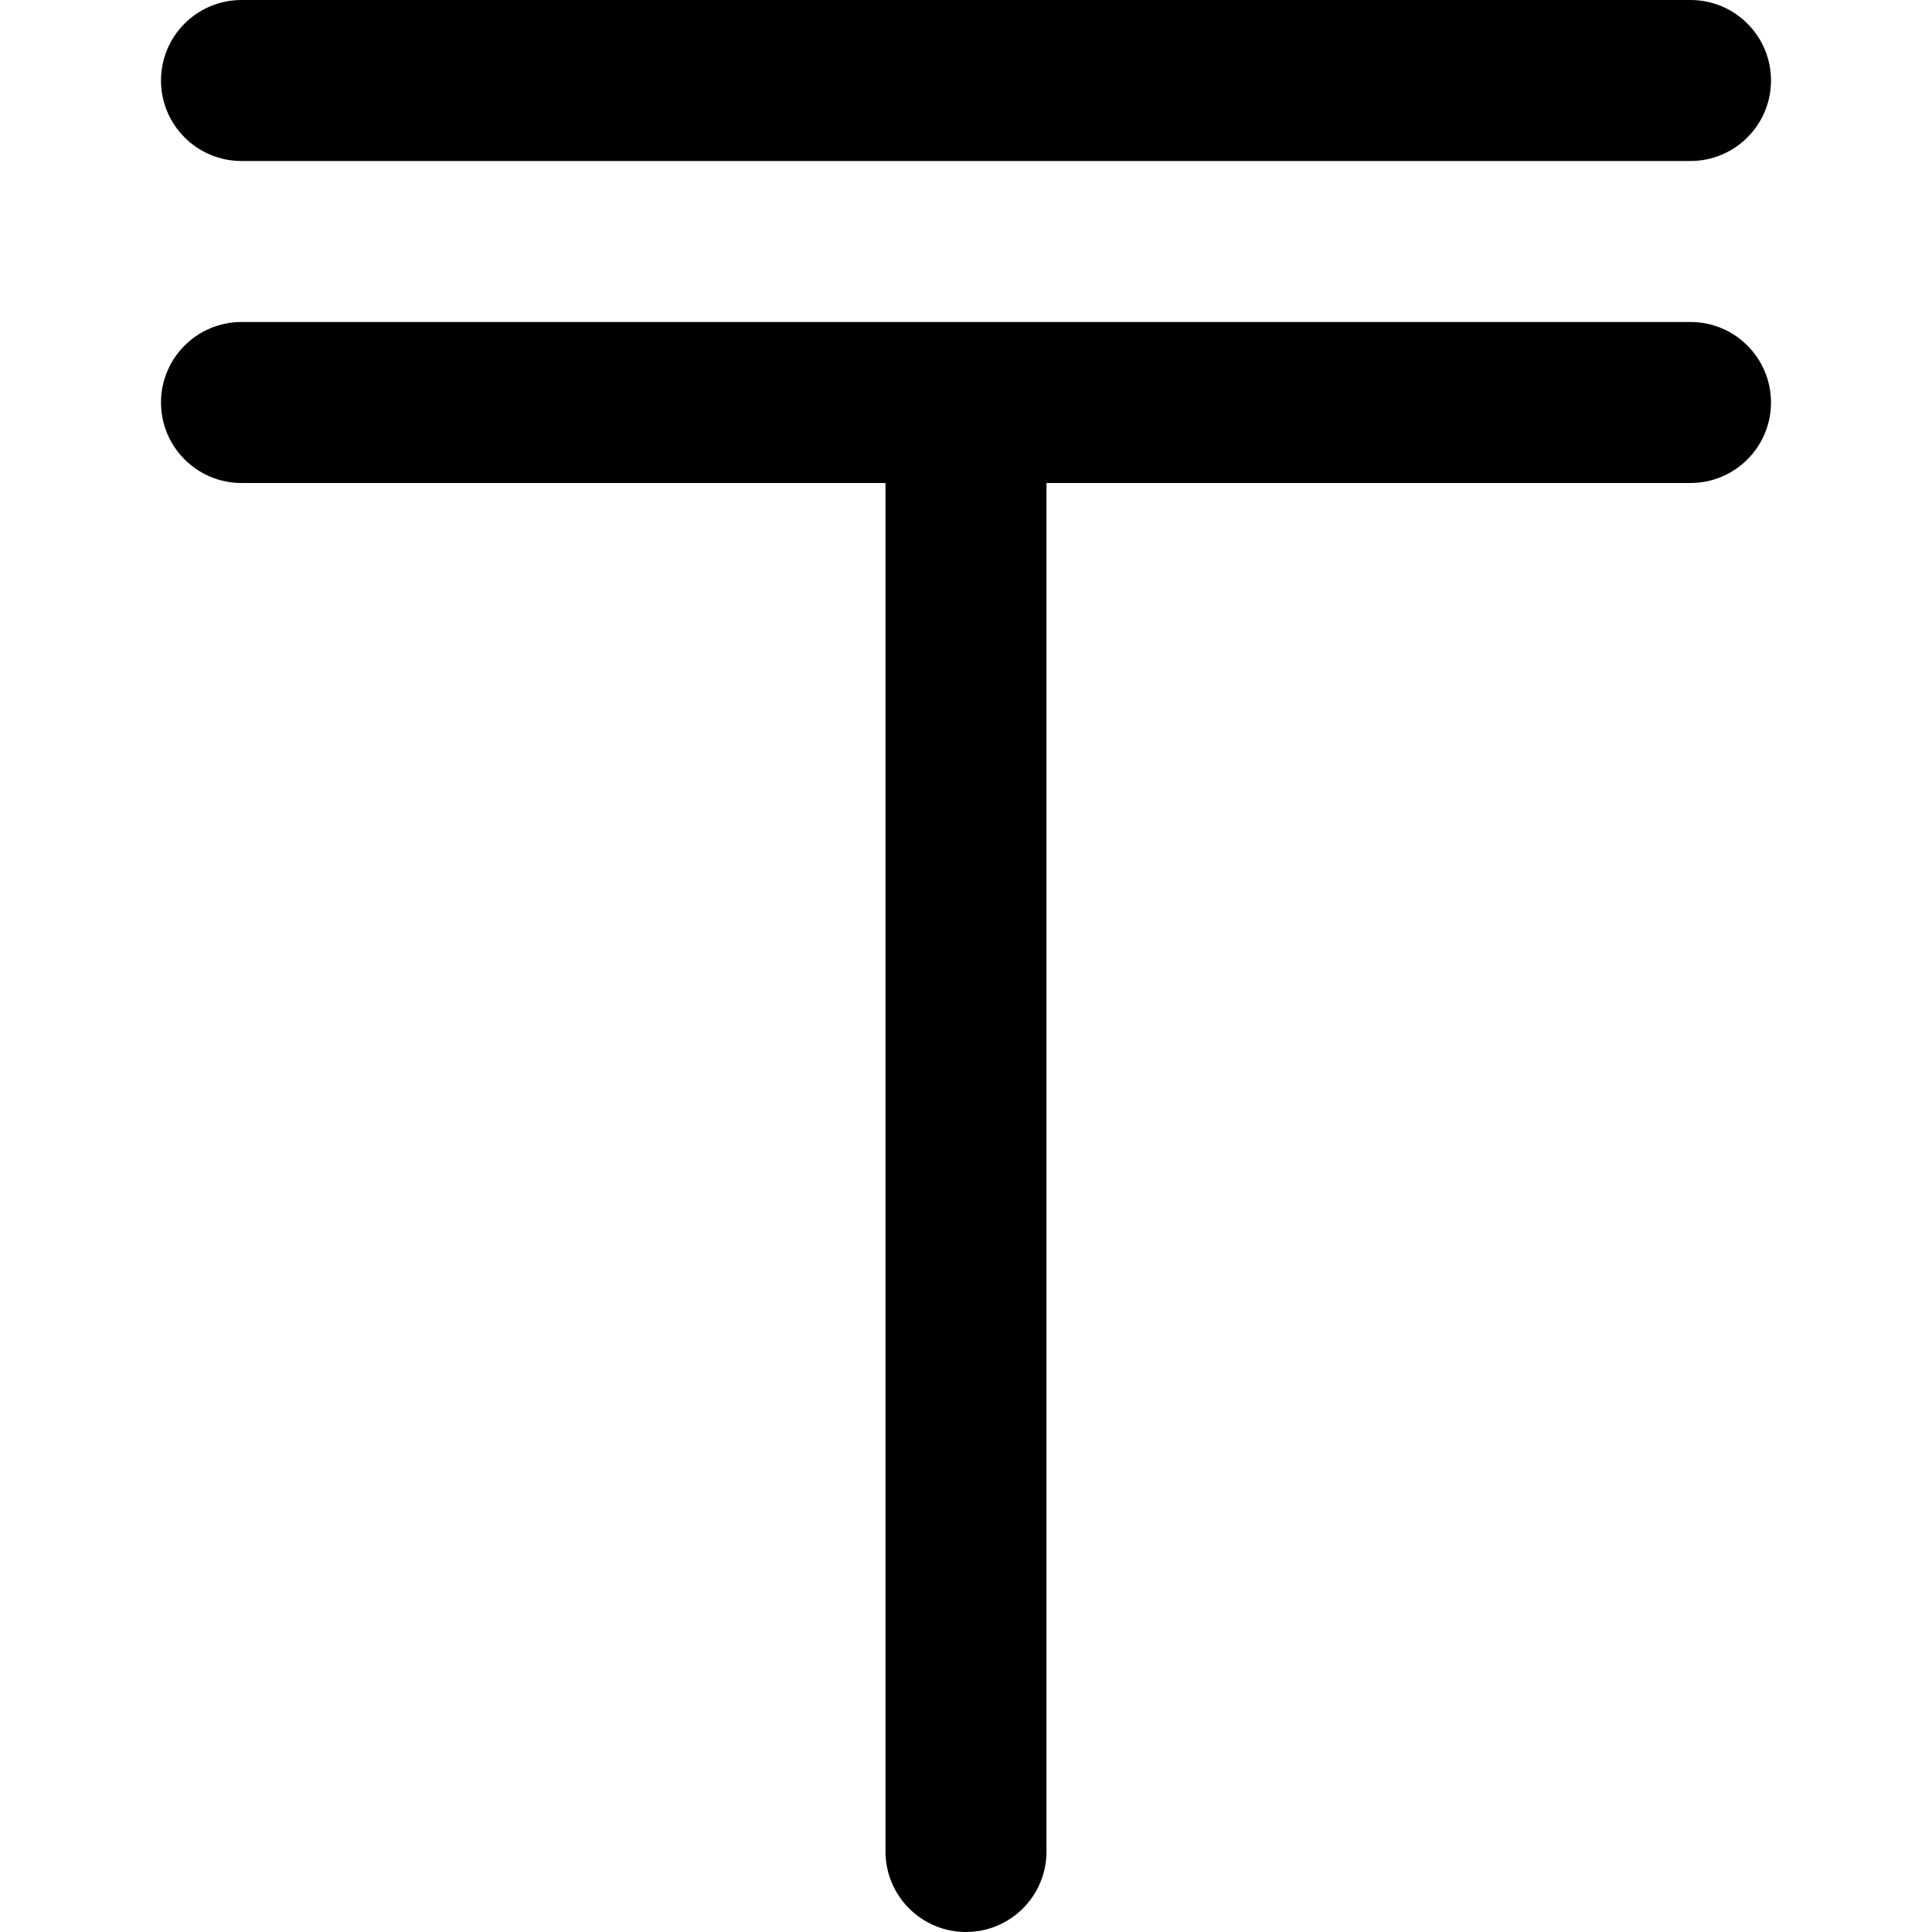 <?xml version="1.0" encoding="UTF-8"?>
<svg xmlns="http://www.w3.org/2000/svg" id="Layer_1" data-name="Layer 1" viewBox="0 0 24 24" width="512" height="512"><path d="M2,1c0-.552,.448-1,1-1H21c.552,0,1,.448,1,1s-.448,1-1,1H3c-.552,0-1-.448-1-1Zm19,3H3c-.552,0-1,.448-1,1s.448,1,1,1H11V23c0,.552,.448,1,1,1s1-.448,1-1V6h8c.552,0,1-.448,1-1s-.448-1-1-1Z"/></svg>
